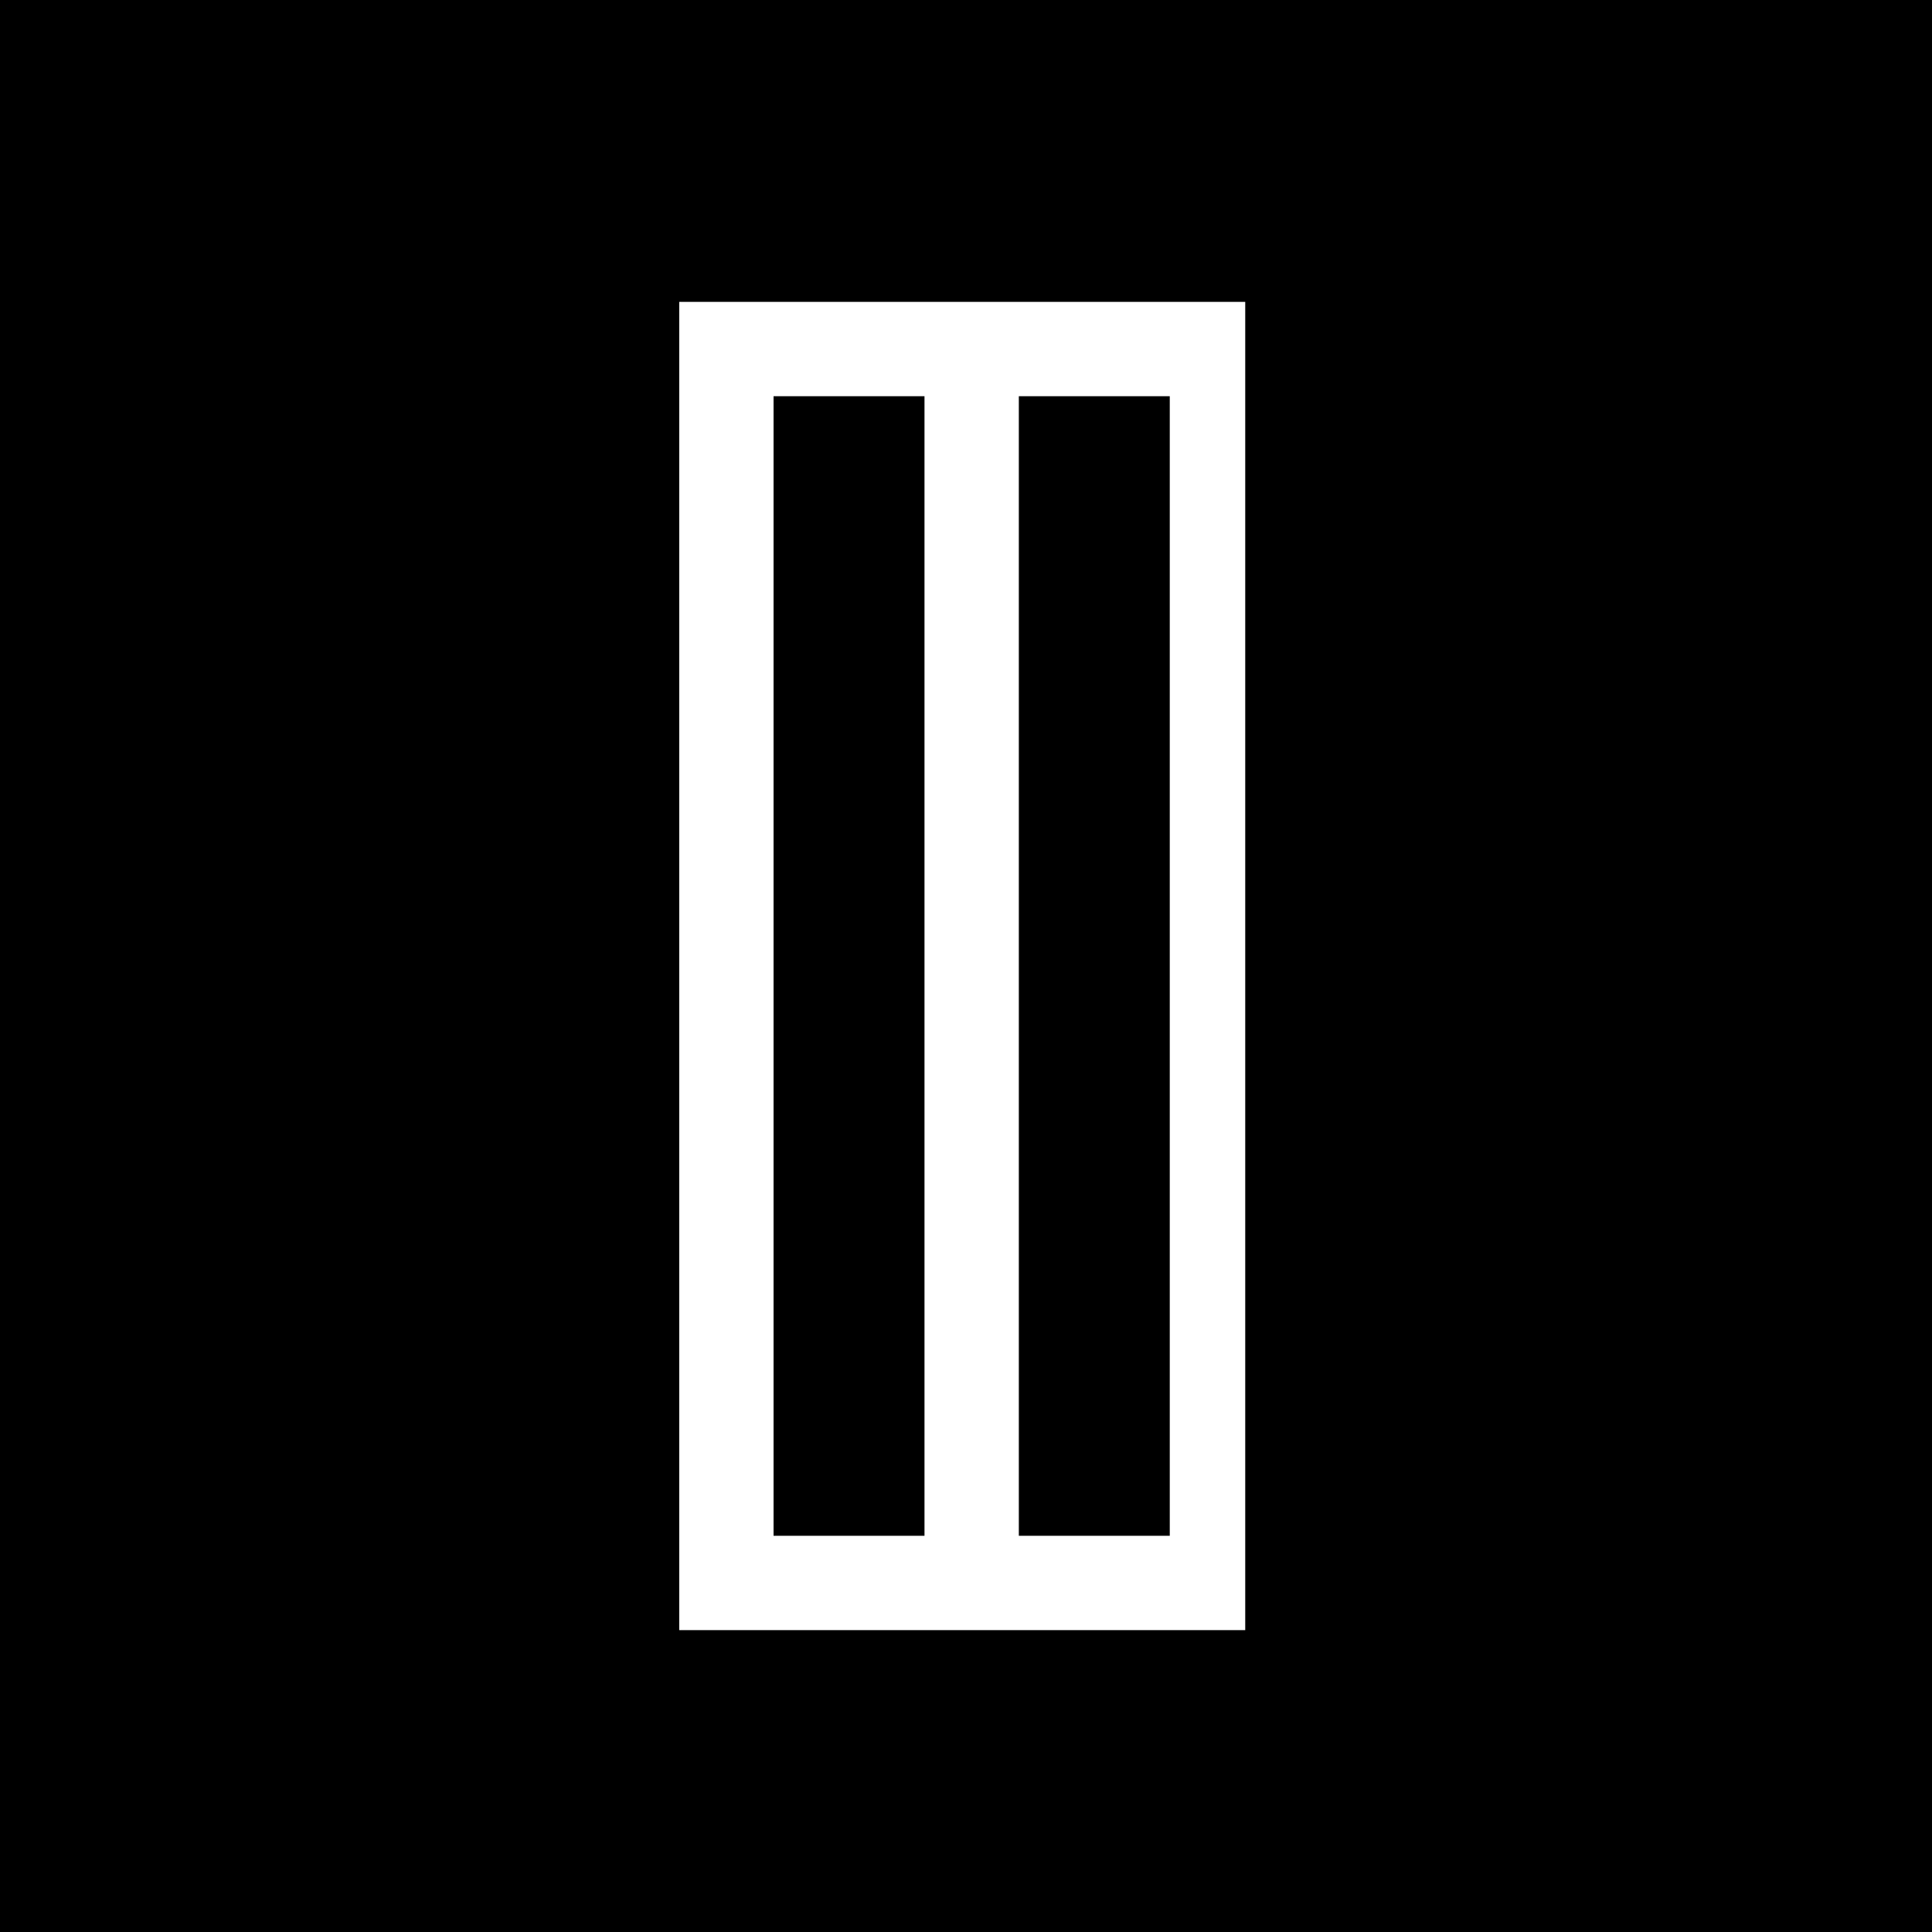 <svg width="512" height="512" xmlns="http://www.w3.org/2000/svg">
  <!-- Black background -->
  <rect width="512" height="512" fill="black"/>

  <!-- White rectangular frame: x=180, width=150 (ends at 330) -->
  <rect x="180" y="80" width="150" height="352" fill="white"/>

  <!-- Left black bar: 25px from left edge -->
  <rect x="205" y="105" width="40" height="302" fill="black"/>

  <!-- Right black bar: 25px gap in middle, 25px from right edge -->
  <rect x="270" y="105" width="40" height="302" fill="black"/>
</svg>

